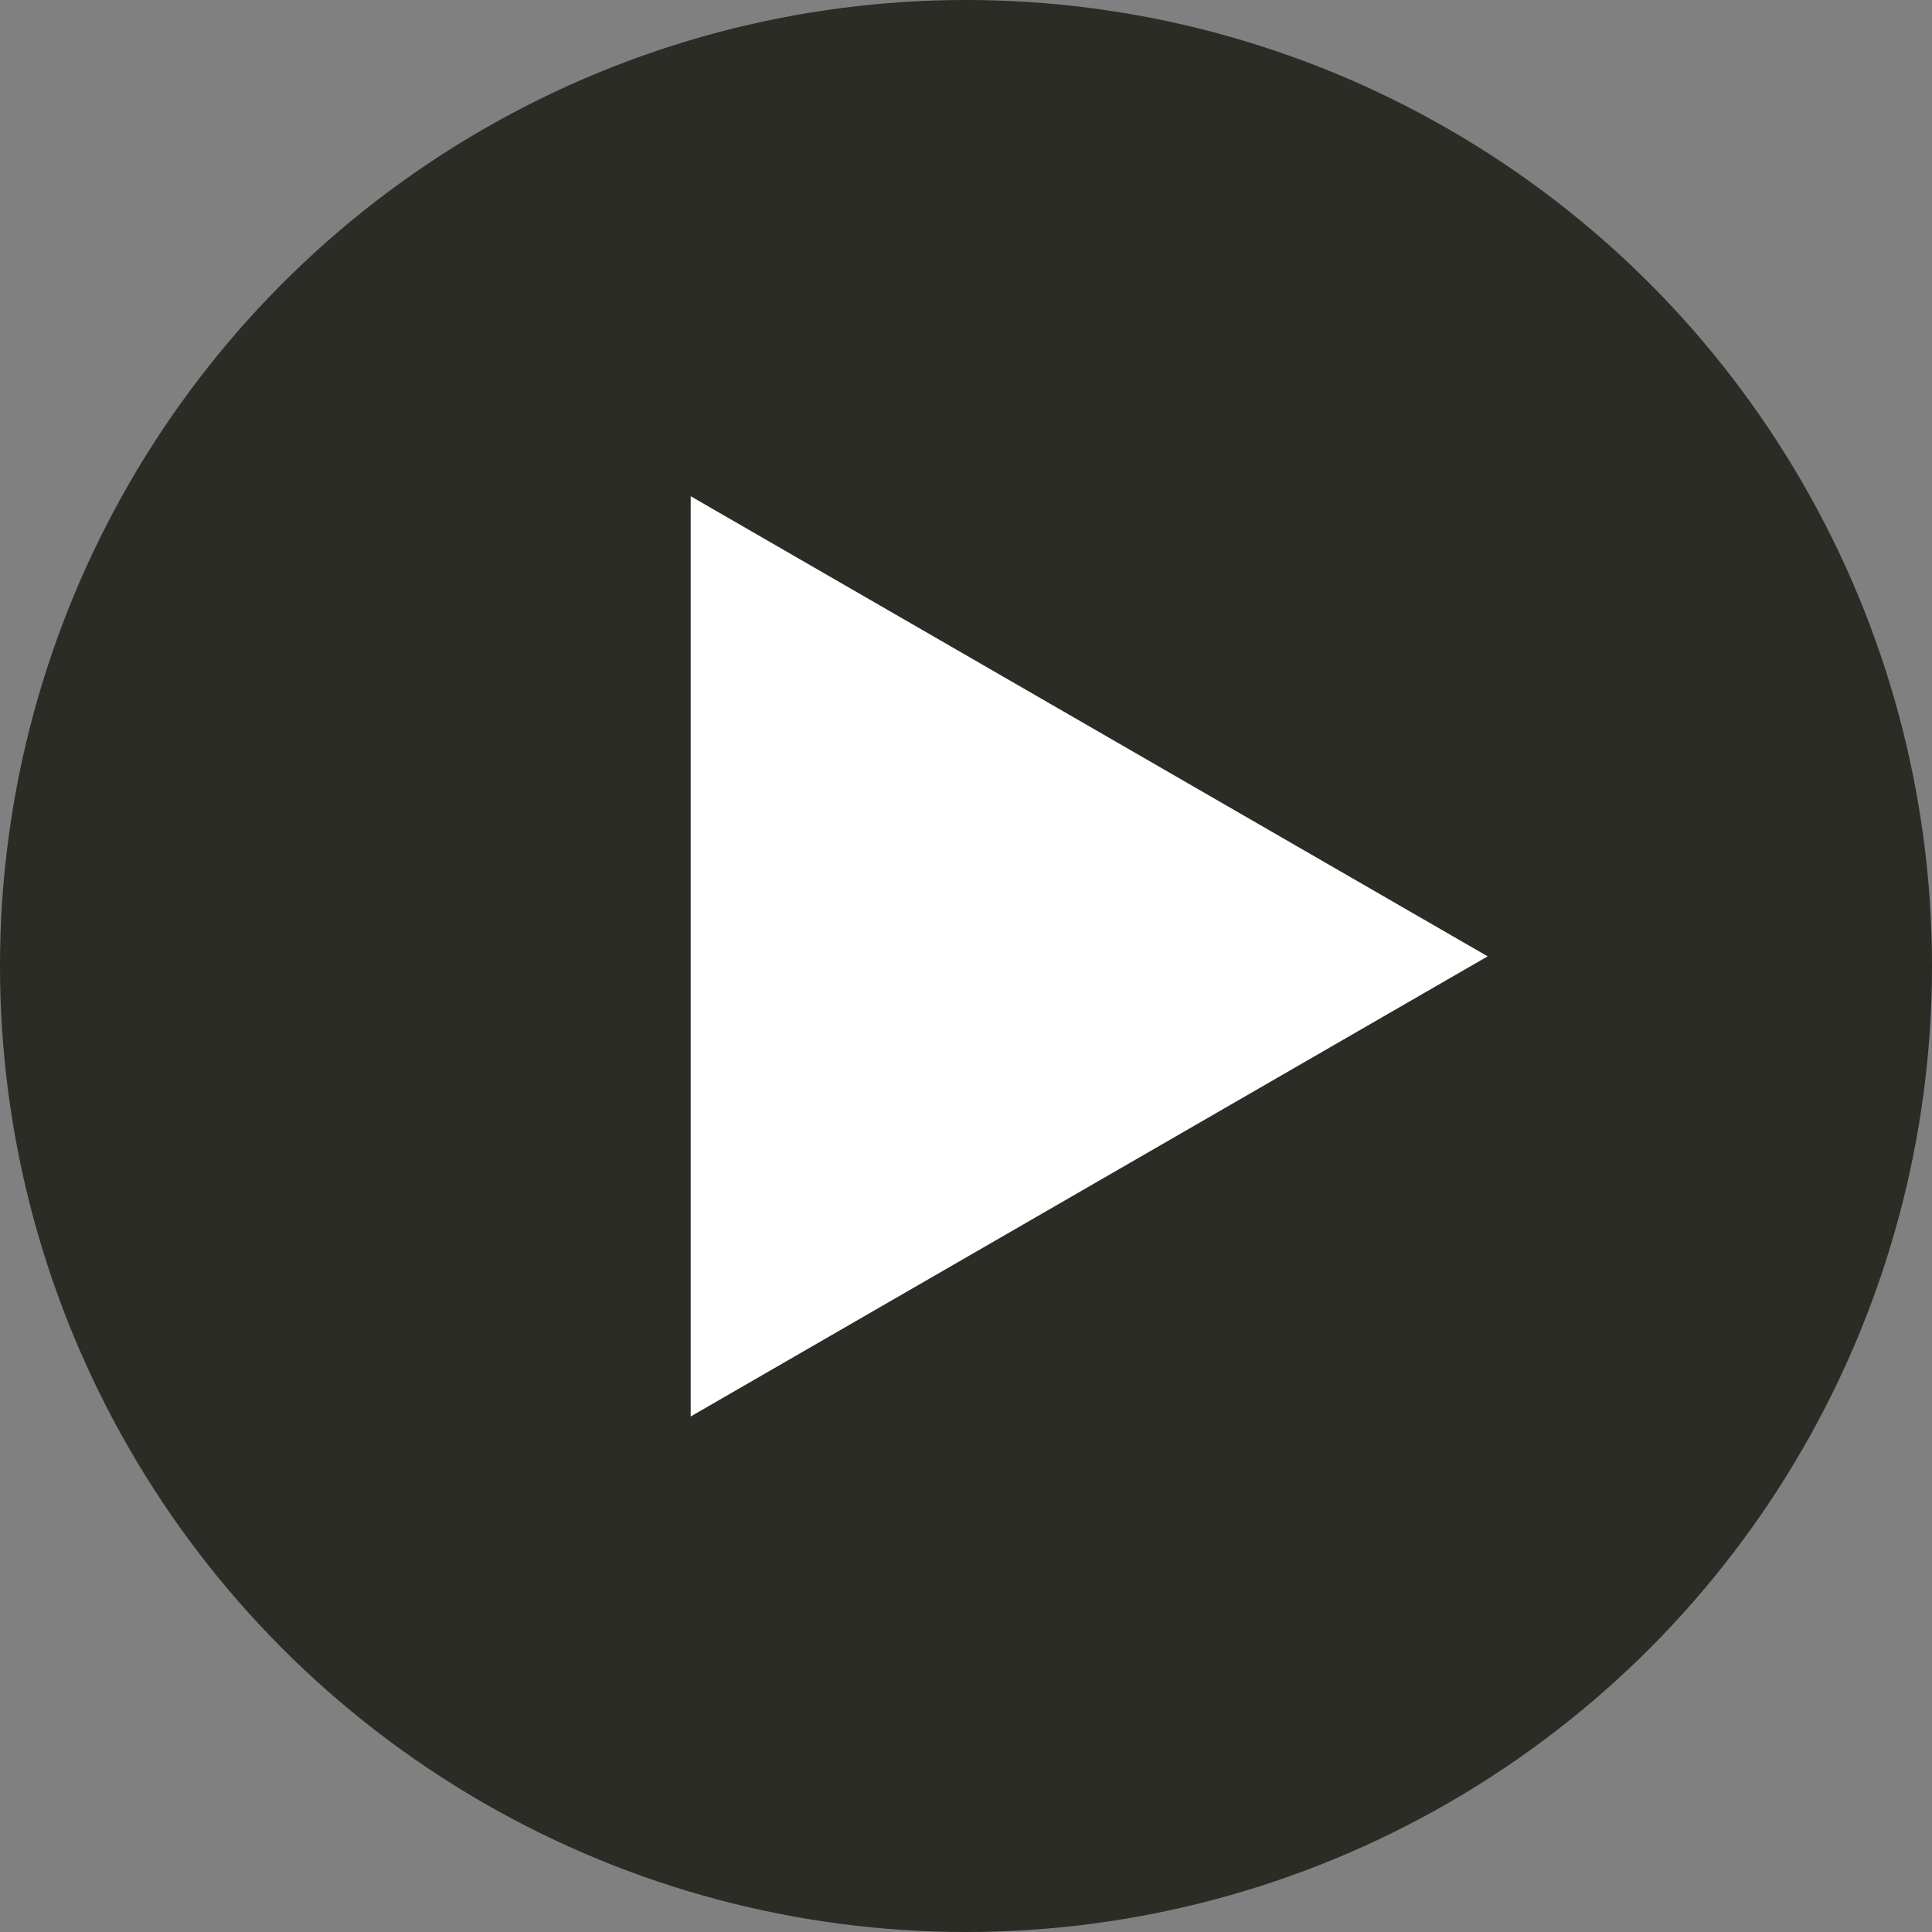 <svg width="100" height="100" viewBox="0 0 100 100" fill="none" xmlns="http://www.w3.org/2000/svg">
<rect x="0" y="0" width="100" height="100" fill="#808080" stroke="none"/>
<circle opacity="0.8" cx="50" cy="50" r="50" fill="#16170F"/>
<path d="M77 49.5L35.75 73.316L35.75 25.684L77 49.5Z" fill="white"/>
</svg>
